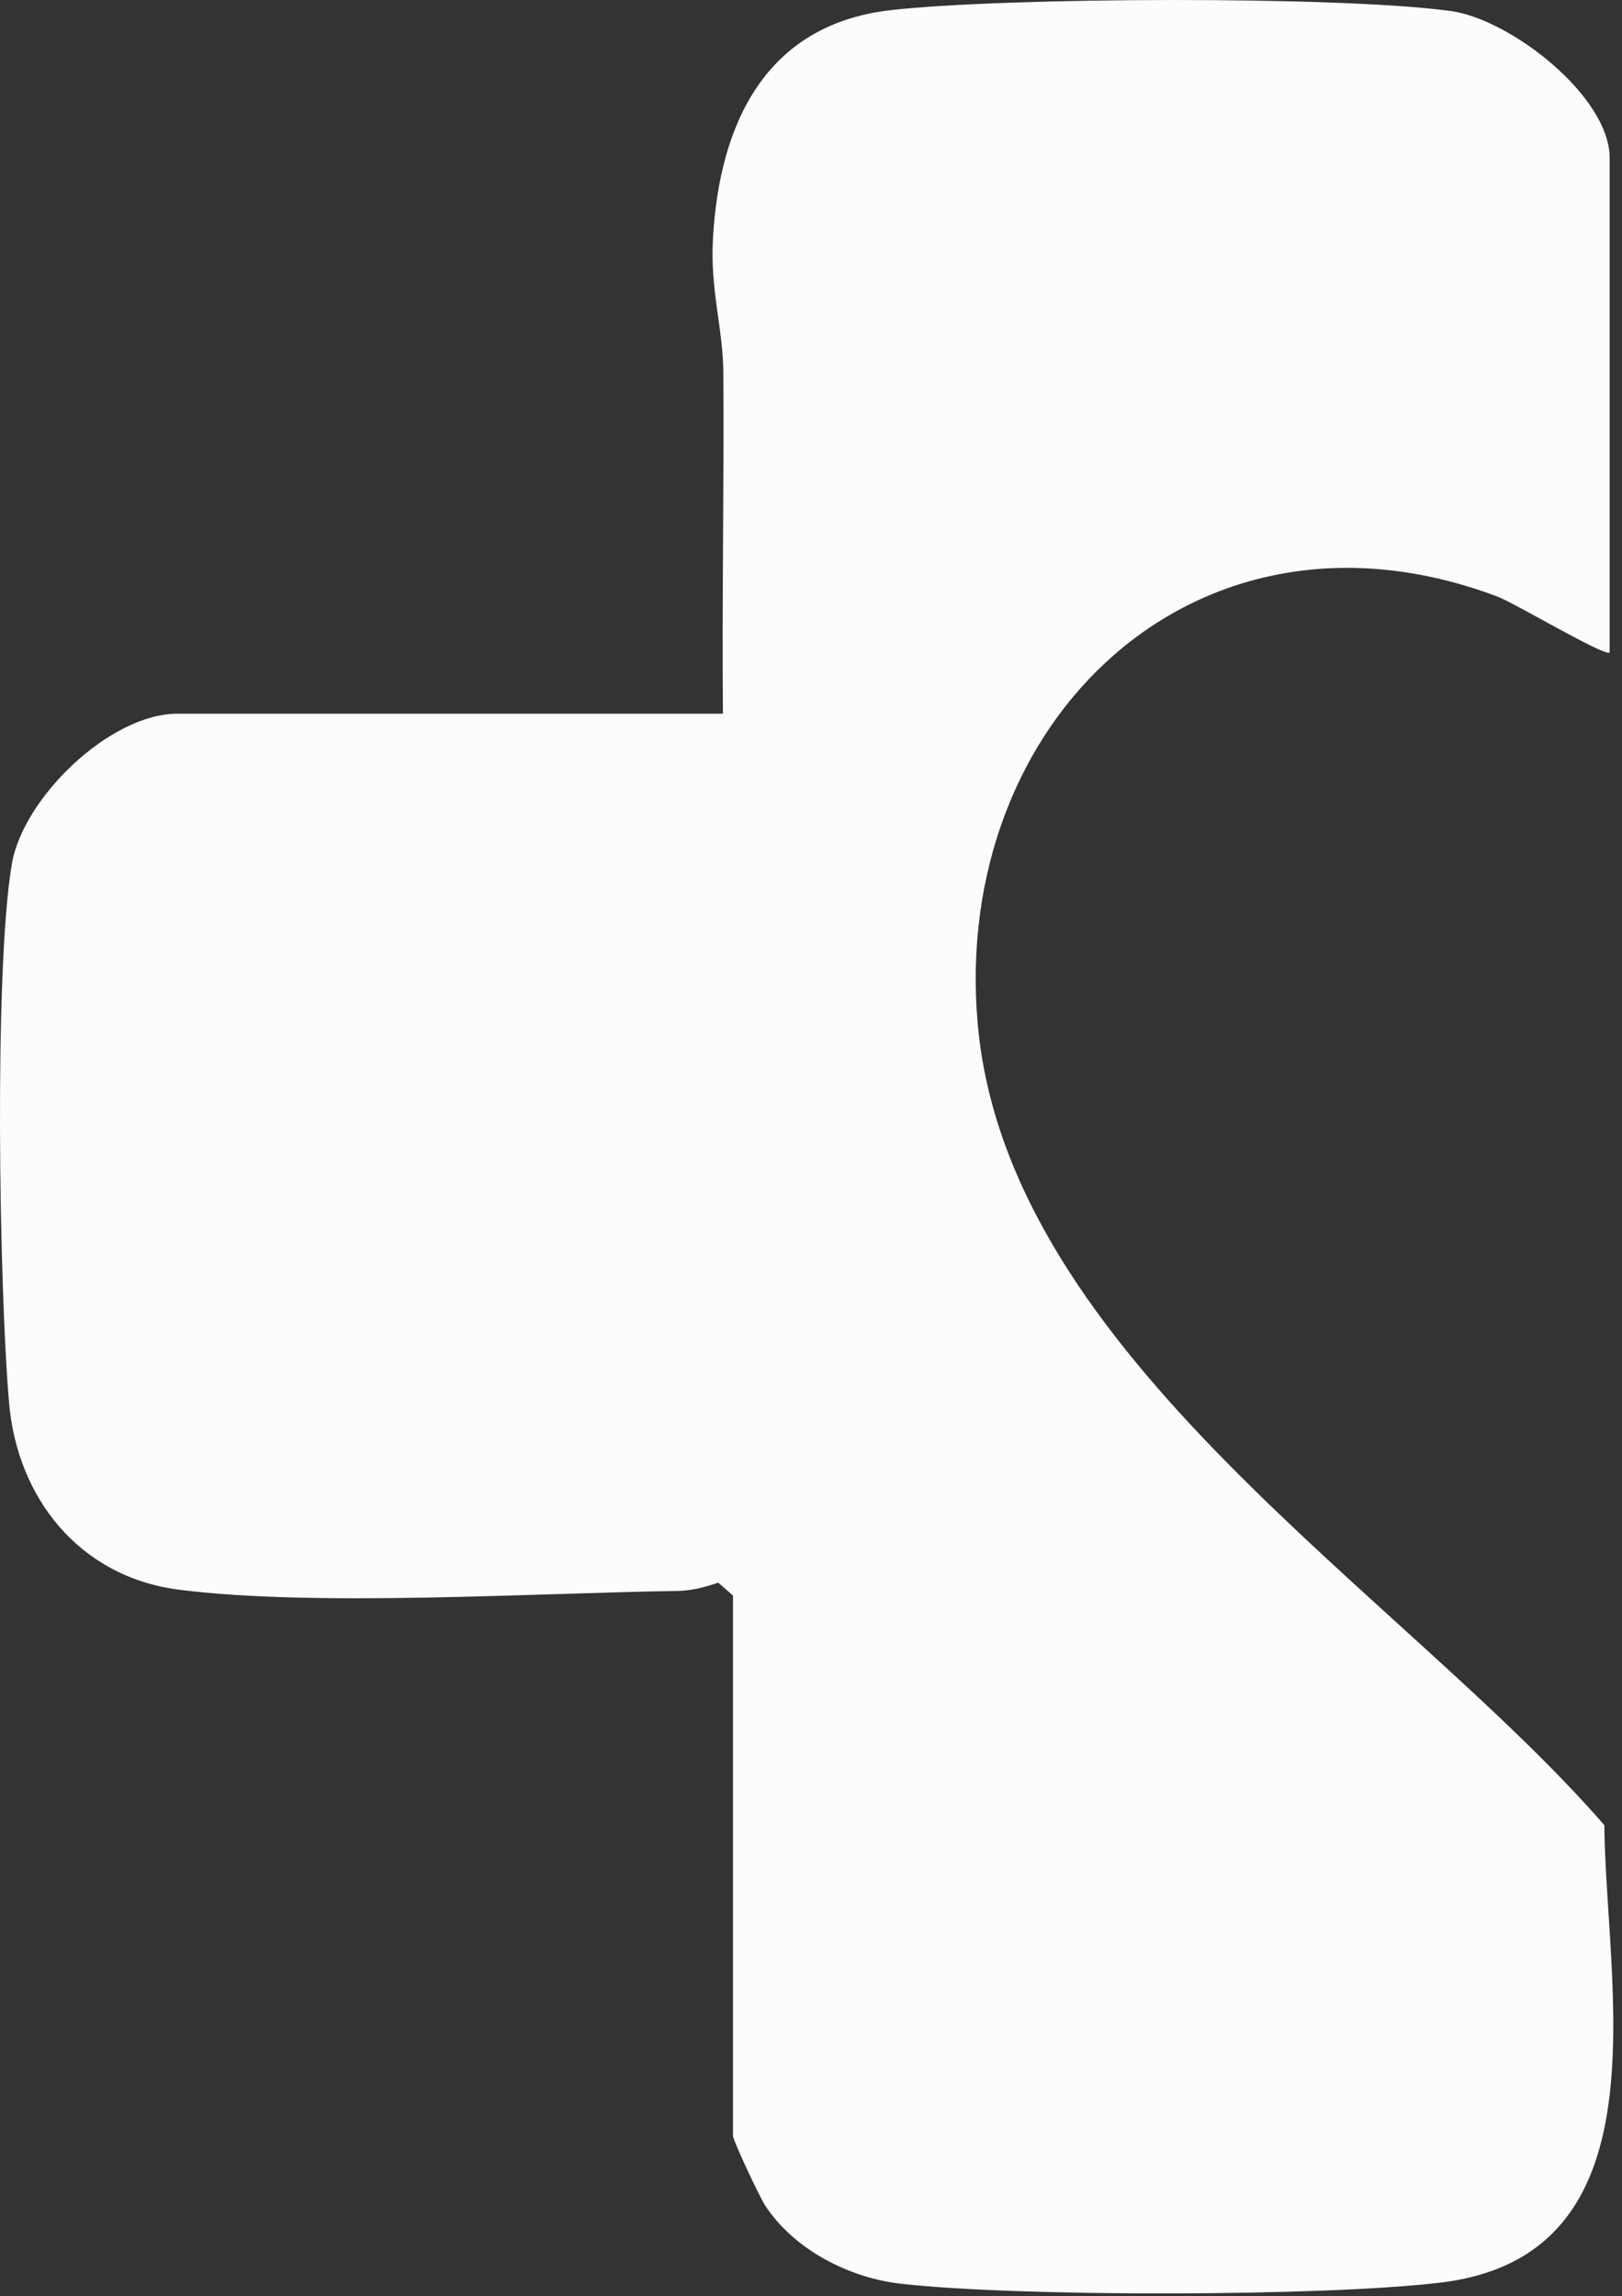 <?xml version="1.0" encoding="utf-8"?>
<svg xmlns="http://www.w3.org/2000/svg" fill="none" height="100%" overflow="visible" preserveAspectRatio="none" style="display: block;" viewBox="0 0 65 92" width="100%">
<rect x="0" y="0" width="65" height="92" fill="#333333" stroke="none"/>
<path d="M64.501 26.14C64.333 26.328 60.694 24.156 60.003 23.899C47.946 19.369 38.092 28.912 39.183 41.043C40.377 54.336 56.221 63.846 64.292 73.123C64.354 79.649 66.856 90.358 57.718 91.453C53.02 92.013 40.823 92.03 36.113 91.498C34.027 91.265 31.824 90.133 30.666 88.366C30.433 88.01 29.374 85.754 29.374 85.574V63.924L28.782 63.408C28.254 63.588 27.723 63.731 27.154 63.74C21.401 63.825 12.553 64.386 7.148 63.687C3.198 63.171 0.688 60.039 0.361 56.18C-0.032 51.608 -0.245 38.843 0.475 34.615C0.925 31.958 4.408 28.593 7.115 28.593H28.97C28.929 24.034 29.019 19.458 28.986 14.891C28.974 13.182 28.459 11.62 28.569 9.6C28.814 5.001 30.65 0.973 35.708 0.405C40.267 -0.11 53.686 -0.172 58.139 0.442C60.527 0.769 64.505 3.852 64.505 6.329V26.14H64.501Z" fill="#FBFCFE" id="Vector"/>
</svg>